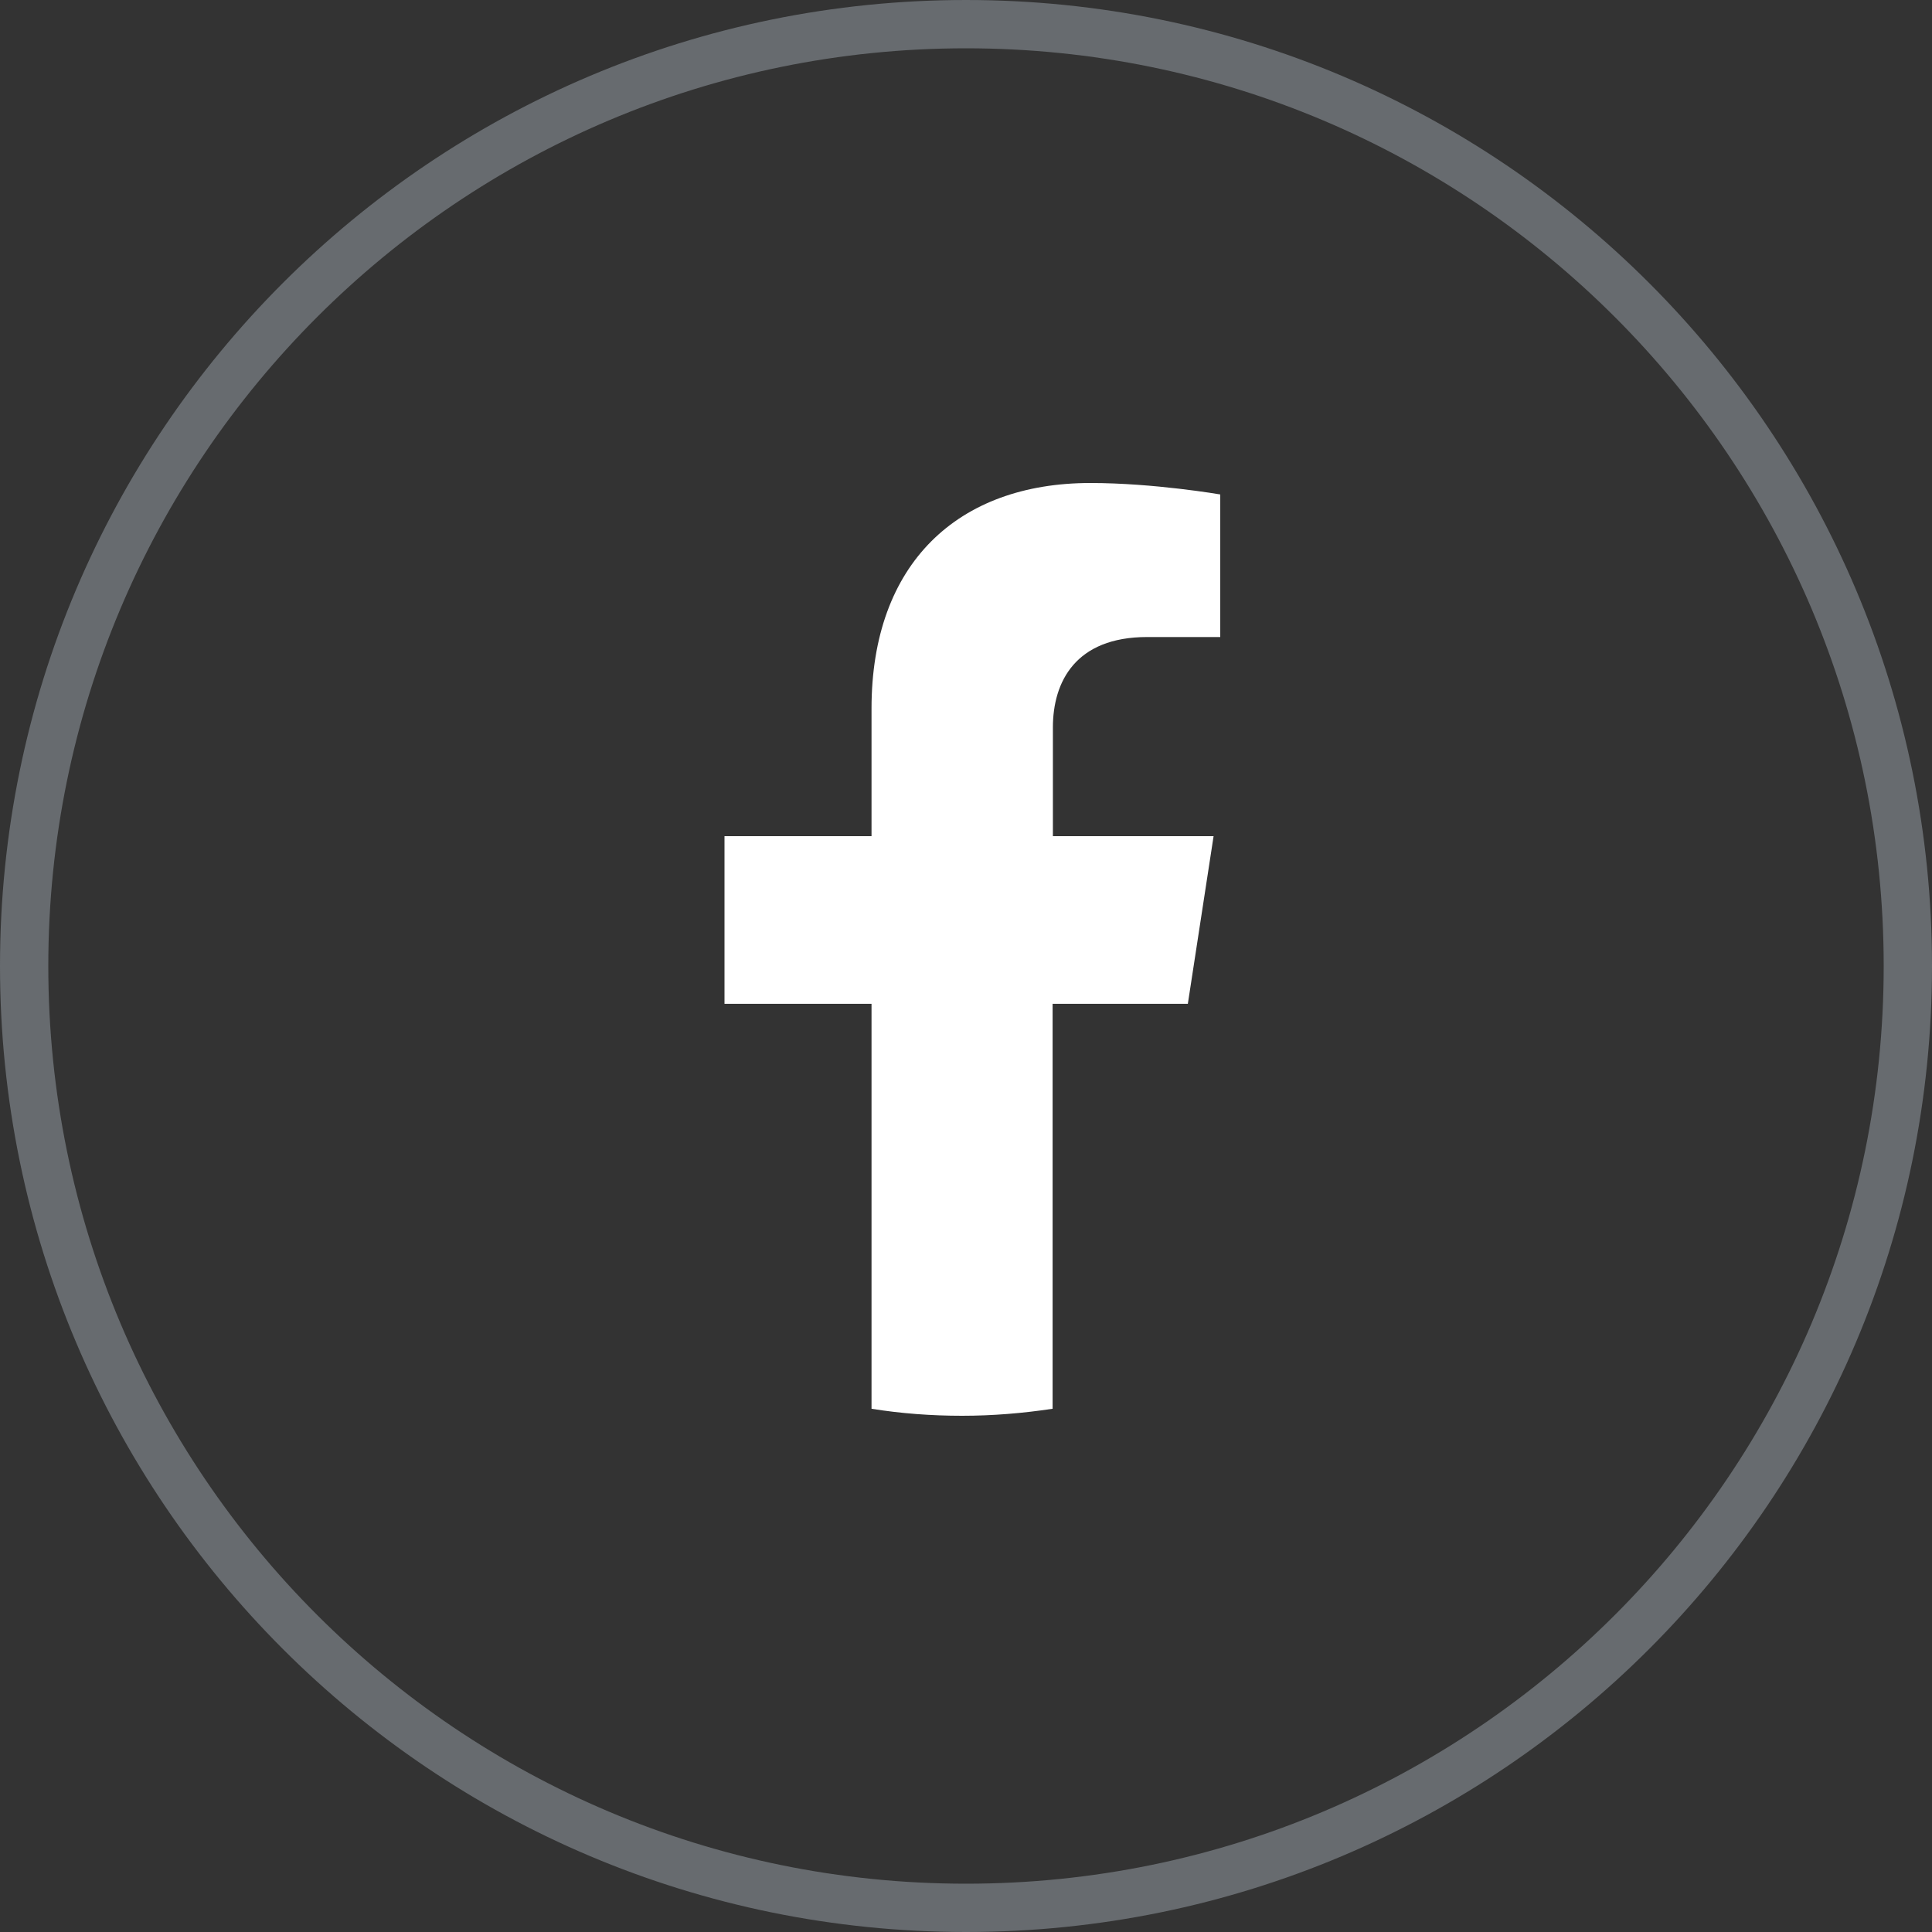 <svg width="40" height="40" viewBox="0 0 40 40" fill="none" xmlns="http://www.w3.org/2000/svg">
<rect x="0" y="0" width="40" height="40" fill="#333333" stroke="none"/>
<g clip-path="url(#clip0_123_154)">
<path d="M20 39.5C30.77 39.5 39.5 30.77 39.5 20C39.5 9.23 30.77 0.5 20 0.5C9.23 0.5 0.5 9.23 0.5 20C0.5 30.77 9.23 39.5 20 39.5Z" stroke="#676B6F"/>
<path d="M24.593 20.783L25.126 17.312H21.799V15.063C21.799 14.116 22.266 13.189 23.752 13.189H25.264V10.237C25.264 10.237 23.89 10 22.575 10C19.833 10 18.044 11.664 18.044 14.668V17.312H15V20.783H18.044V29.167C18.656 29.265 19.281 29.312 19.919 29.312C20.557 29.312 21.181 29.259 21.793 29.167V20.783H24.593Z" fill="white"/>
</g>
<defs>
<clipPath id="clip0_123_154">
<rect width="40" height="40" fill="white"/>
</clipPath>
</defs>
</svg>

